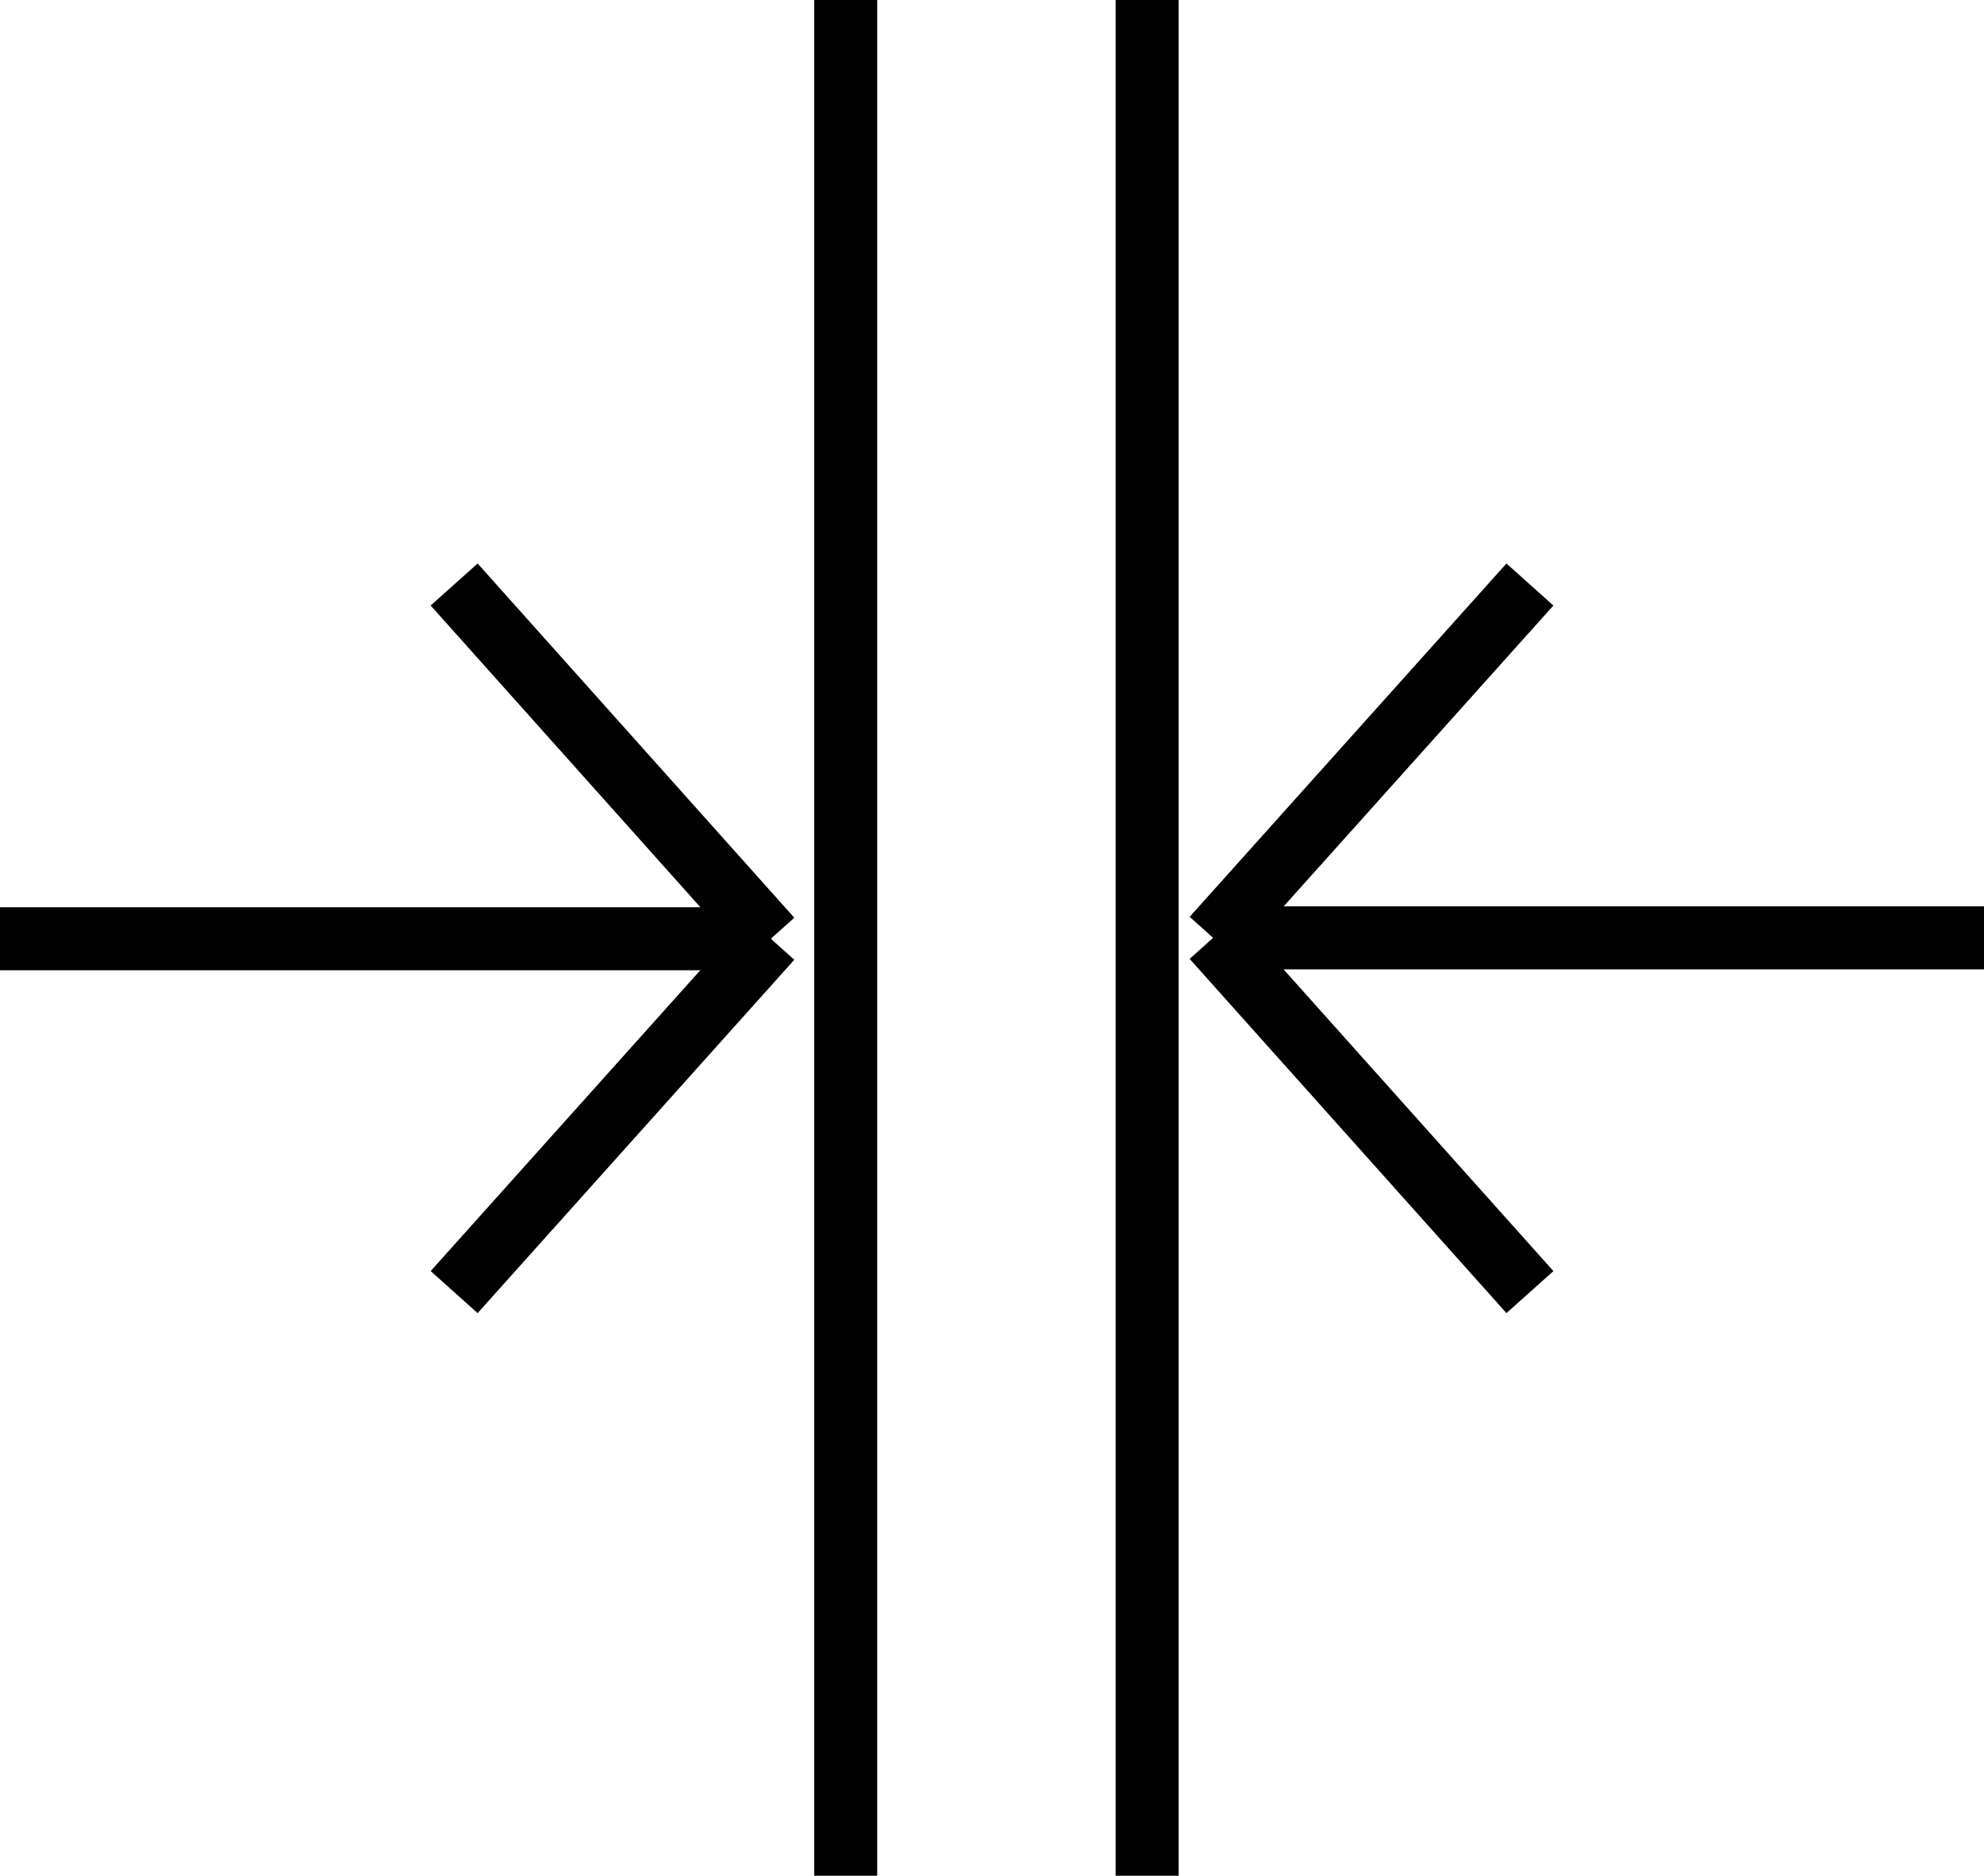 <svg version="1.1" id="Layer_1" xmlns="http://www.w3.org/2000/svg" xmlns:xlink="http://www.w3.org/1999/xlink" x="0px" y="0px"
	 width="31.481px" height="29.764px" viewBox="0 0 31.481 29.764" enable-background="new 0 0 31.481 29.764" xml:space="preserve">
<g>
	<line fill="none" stroke="#010101" stroke-miterlimit="10" x1="13.419" y1="0" x2="13.419" y2="29.764"/>
	<line fill="none" stroke="#010101" stroke-miterlimit="10" x1="18.202" y1="29.764" x2="18.202" y2="0"/>
	<line fill="none" stroke="#010101" stroke-miterlimit="10" x1="24.276" y1="9.275" x2="19.249" y2="14.882"/>
	<line fill="none" stroke="#010101" stroke-miterlimit="10" x1="19.249" y1="14.882" x2="24.276" y2="20.503"/>
	<line fill="none" stroke="#010101" stroke-miterlimit="10" x1="19.249" y1="14.882" x2="31.481" y2="14.882"/>
	<line fill="none" stroke="#010101" stroke-miterlimit="10" x1="7.206" y1="20.503" x2="12.231" y2="14.896"/>
	<line fill="none" stroke="#010101" stroke-miterlimit="10" x1="12.231" y1="14.896" x2="7.206" y2="9.275"/>
	<line fill="none" stroke="#010101" stroke-miterlimit="10" x1="12.231" y1="14.896" x2="0" y2="14.896"/>
</g>
</svg>
